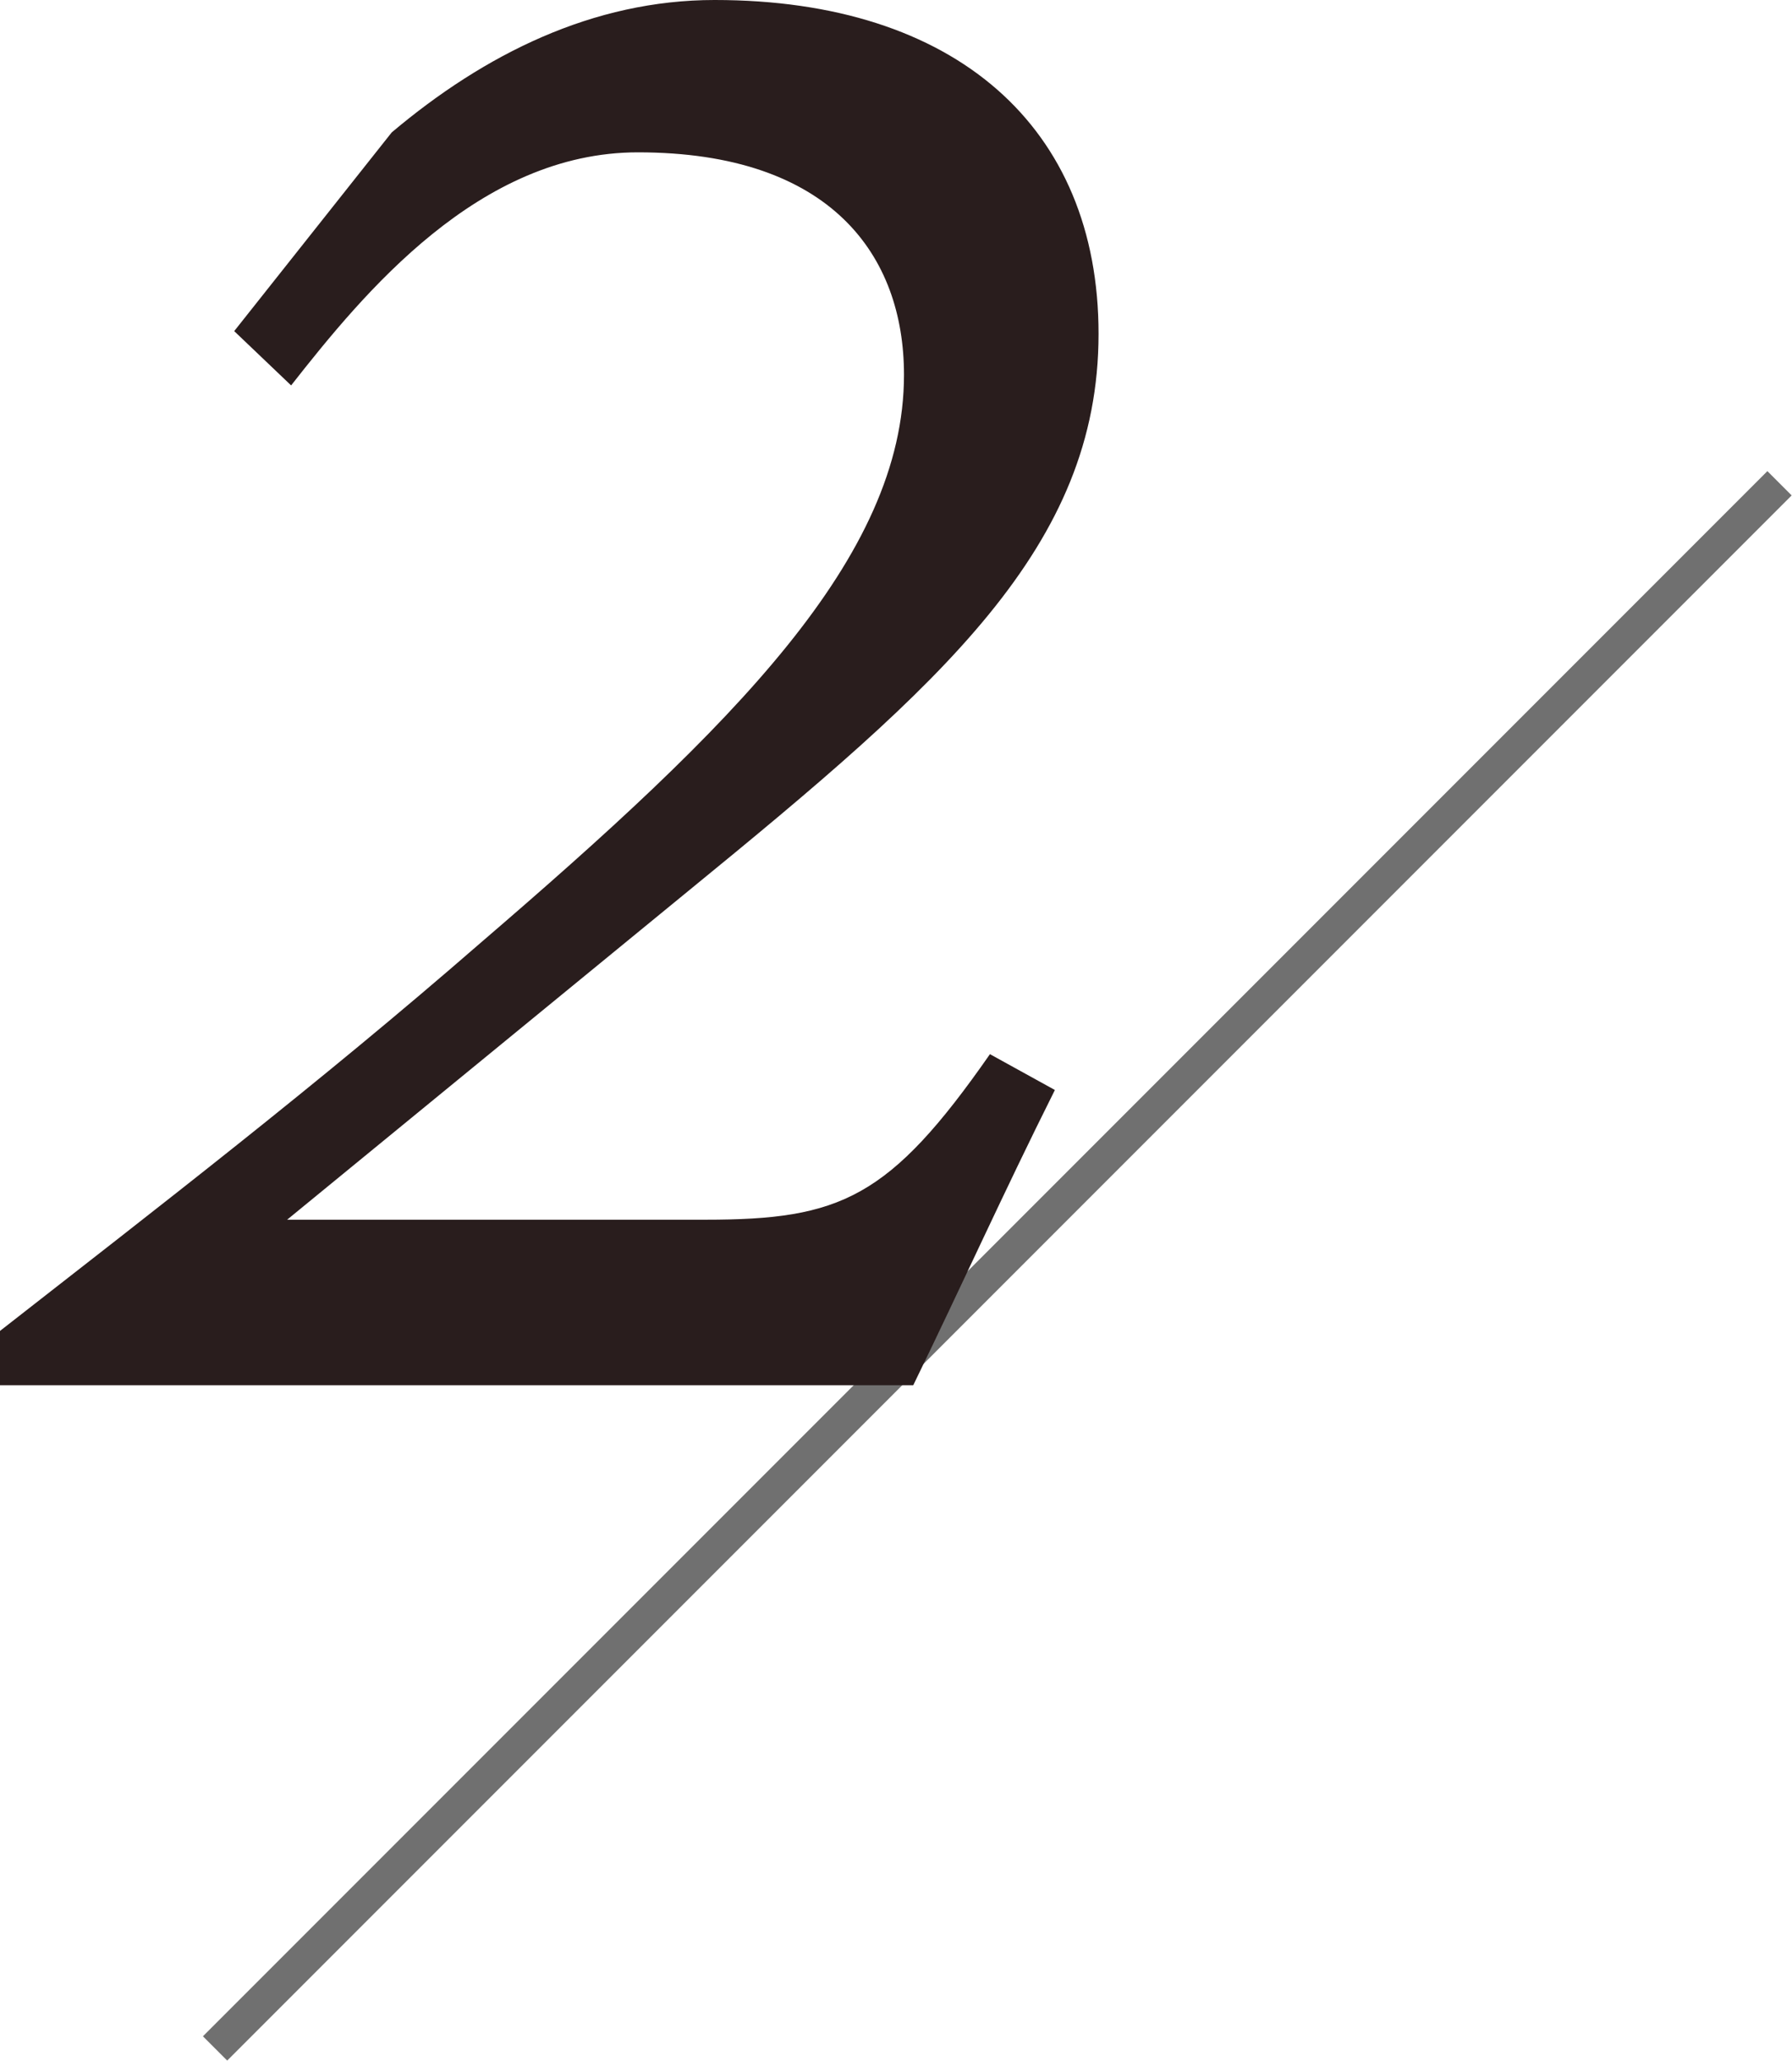 <svg enable-background="new 0 0 104.443 120.051" height="120.051" viewBox="0 0 104.443 120.051" width="104.443" xmlns="http://www.w3.org/2000/svg"><path d="m-6.346 72.747h128.97v2h-128.97z" fill="#707070" transform="matrix(.707 -.707 .707 .707 -35.118 62.71)"/><path d="m13.65 19.29 3.317 3.163c4.243-5.4 10.955-13.578 20.213-13.578 11.264 0 15.507 6.018 15.507 12.961 0 10.646-9.952 20.444-24.687 33.1-9.489 8.255-18.824 15.43-28 22.6v3.164h53.227c2.854-5.863 5.246-11.187 8.255-17.2l-3.785-2.087c-5.863 8.409-8.718 9.644-16.587 9.644h-24.375l23.453-19.21c14.736-12.036 23.839-19.982 23.839-32.403 0-12.035-8.33-19.444-22.373-19.444-7.1 0-13.424 3.163-18.824 7.715z" fill="#291d1d"/></svg>
